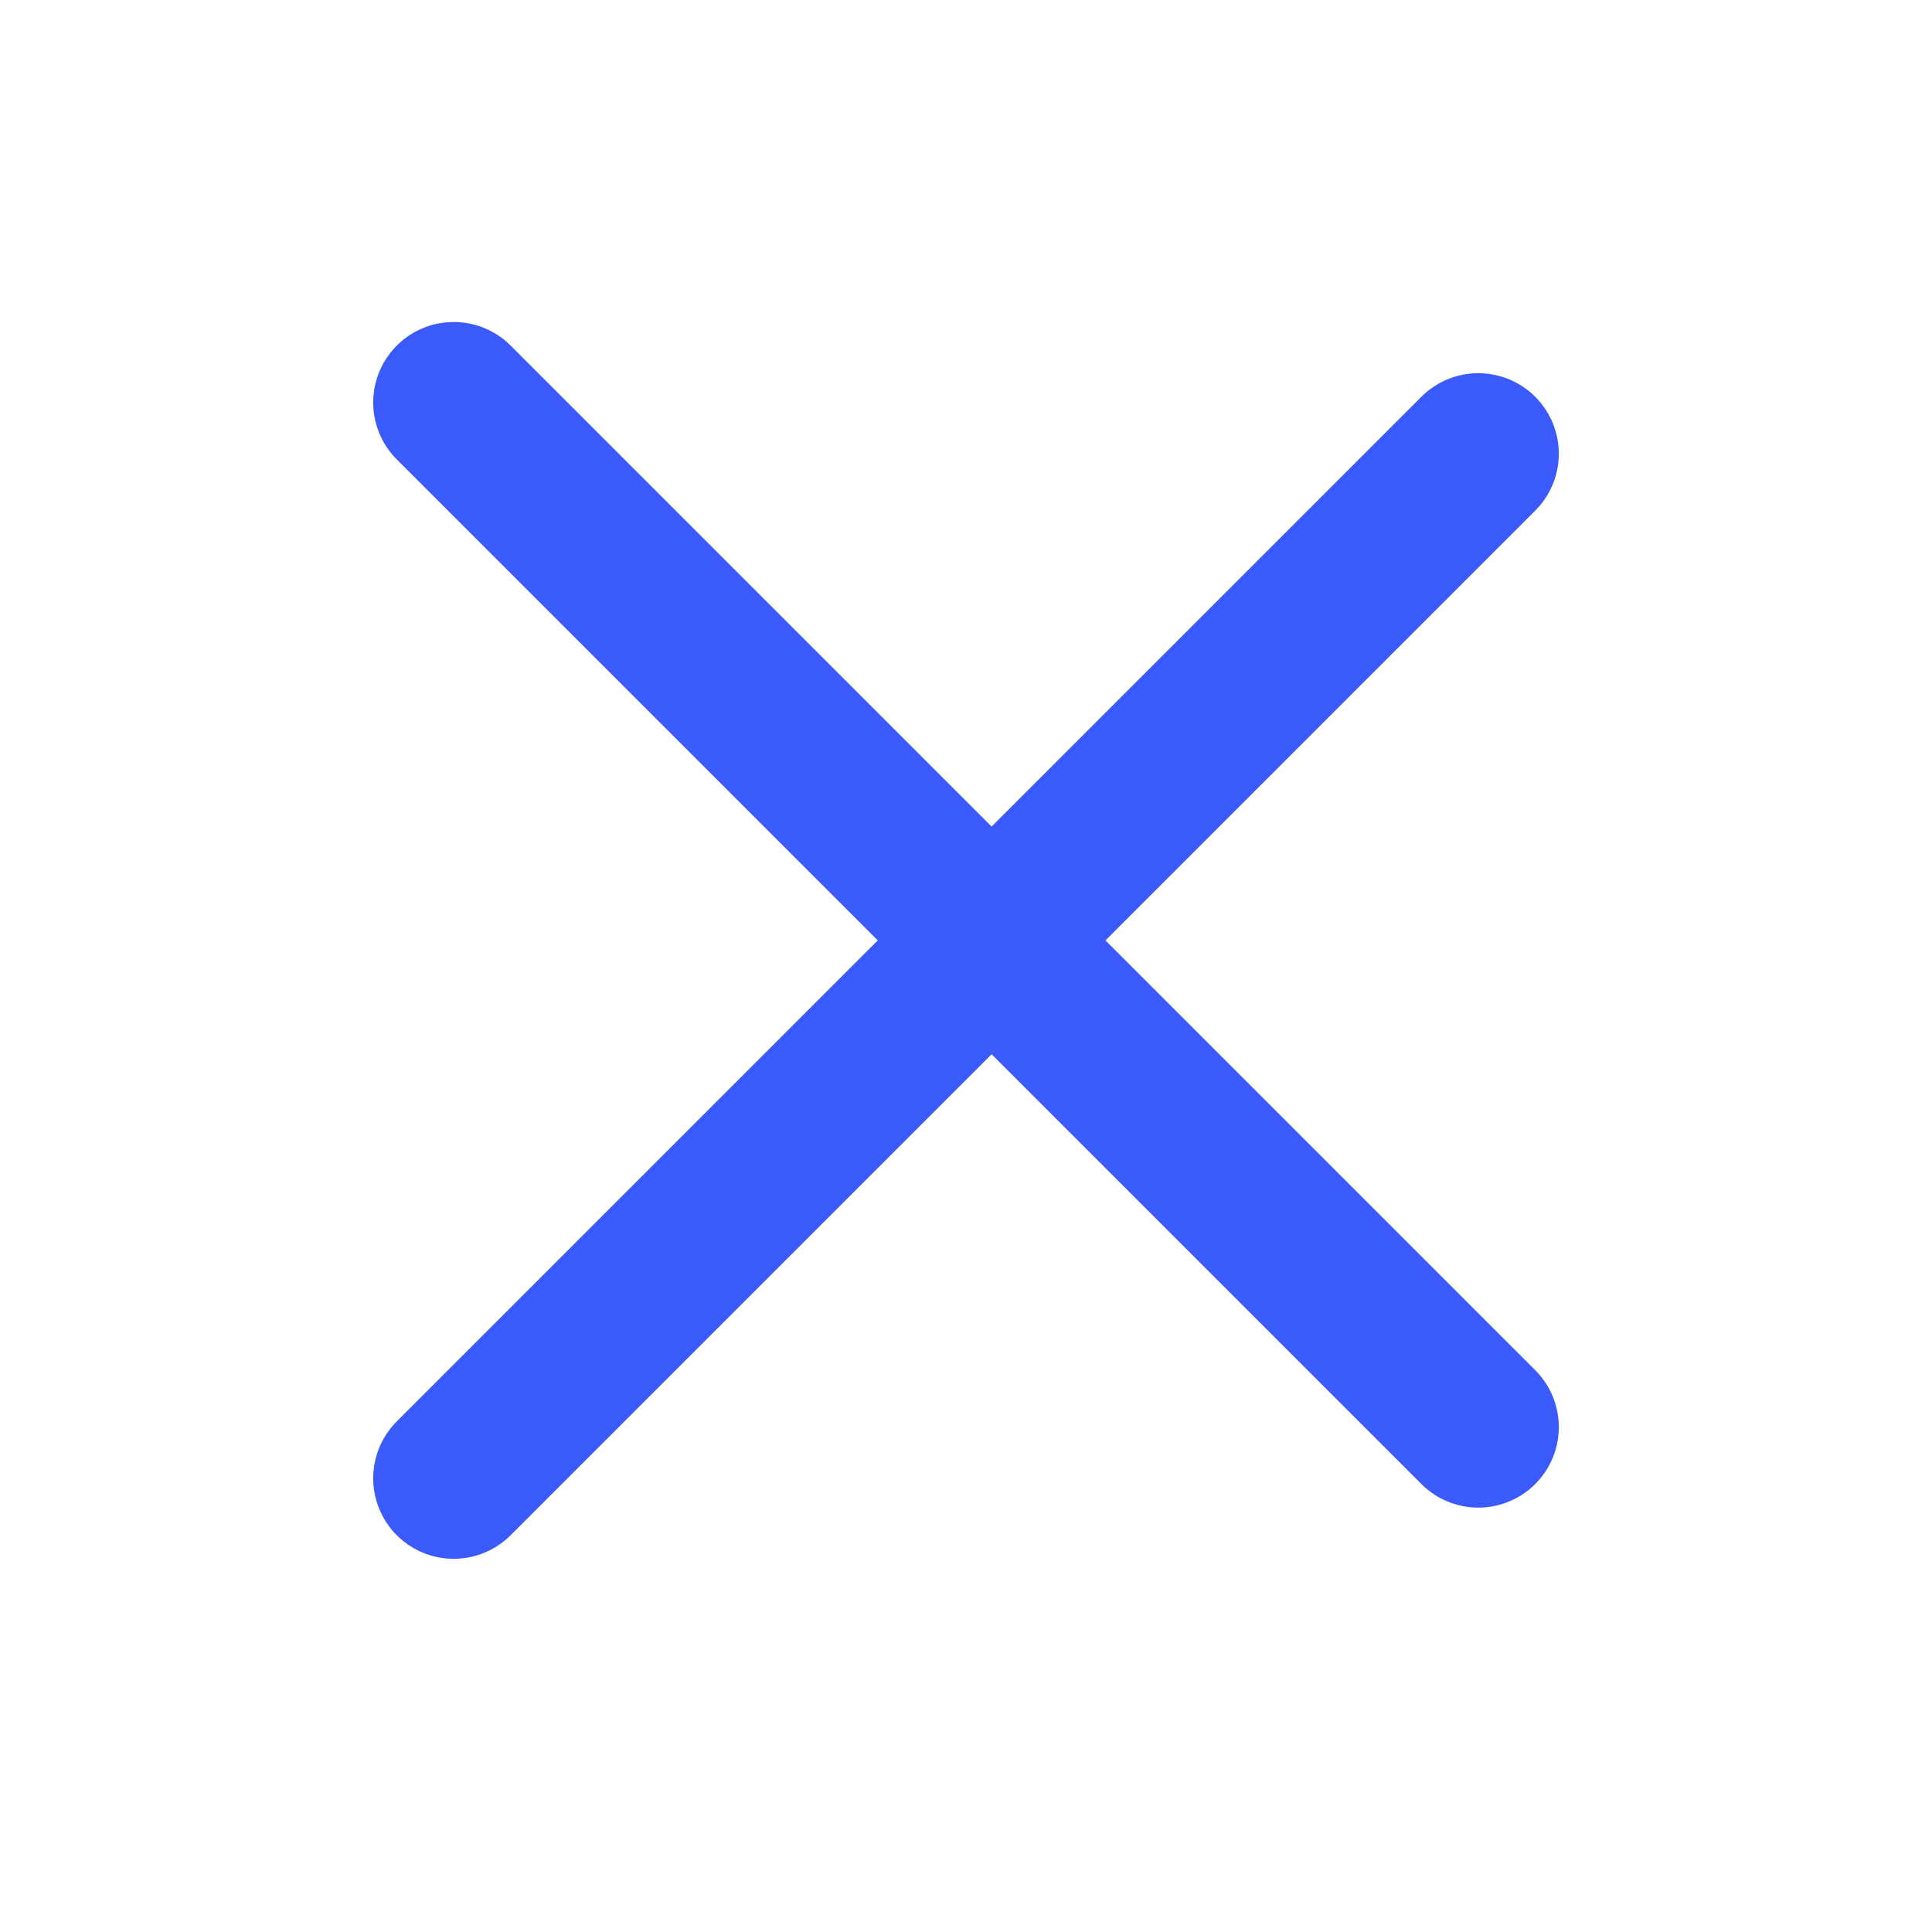<svg width="24" height="24" viewBox="0 0 24 24" fill="none" xmlns="http://www.w3.org/2000/svg">
<path d="M5.636 18.364L18.364 5.636" stroke="#3B5AFB" stroke-width="2" stroke-linecap="round" stroke-linejoin="round"/>
<path d="M5.636 5L18.364 17.728" stroke="#3B5AFB" stroke-width="2" stroke-linecap="round" stroke-linejoin="round"/>
</svg>
